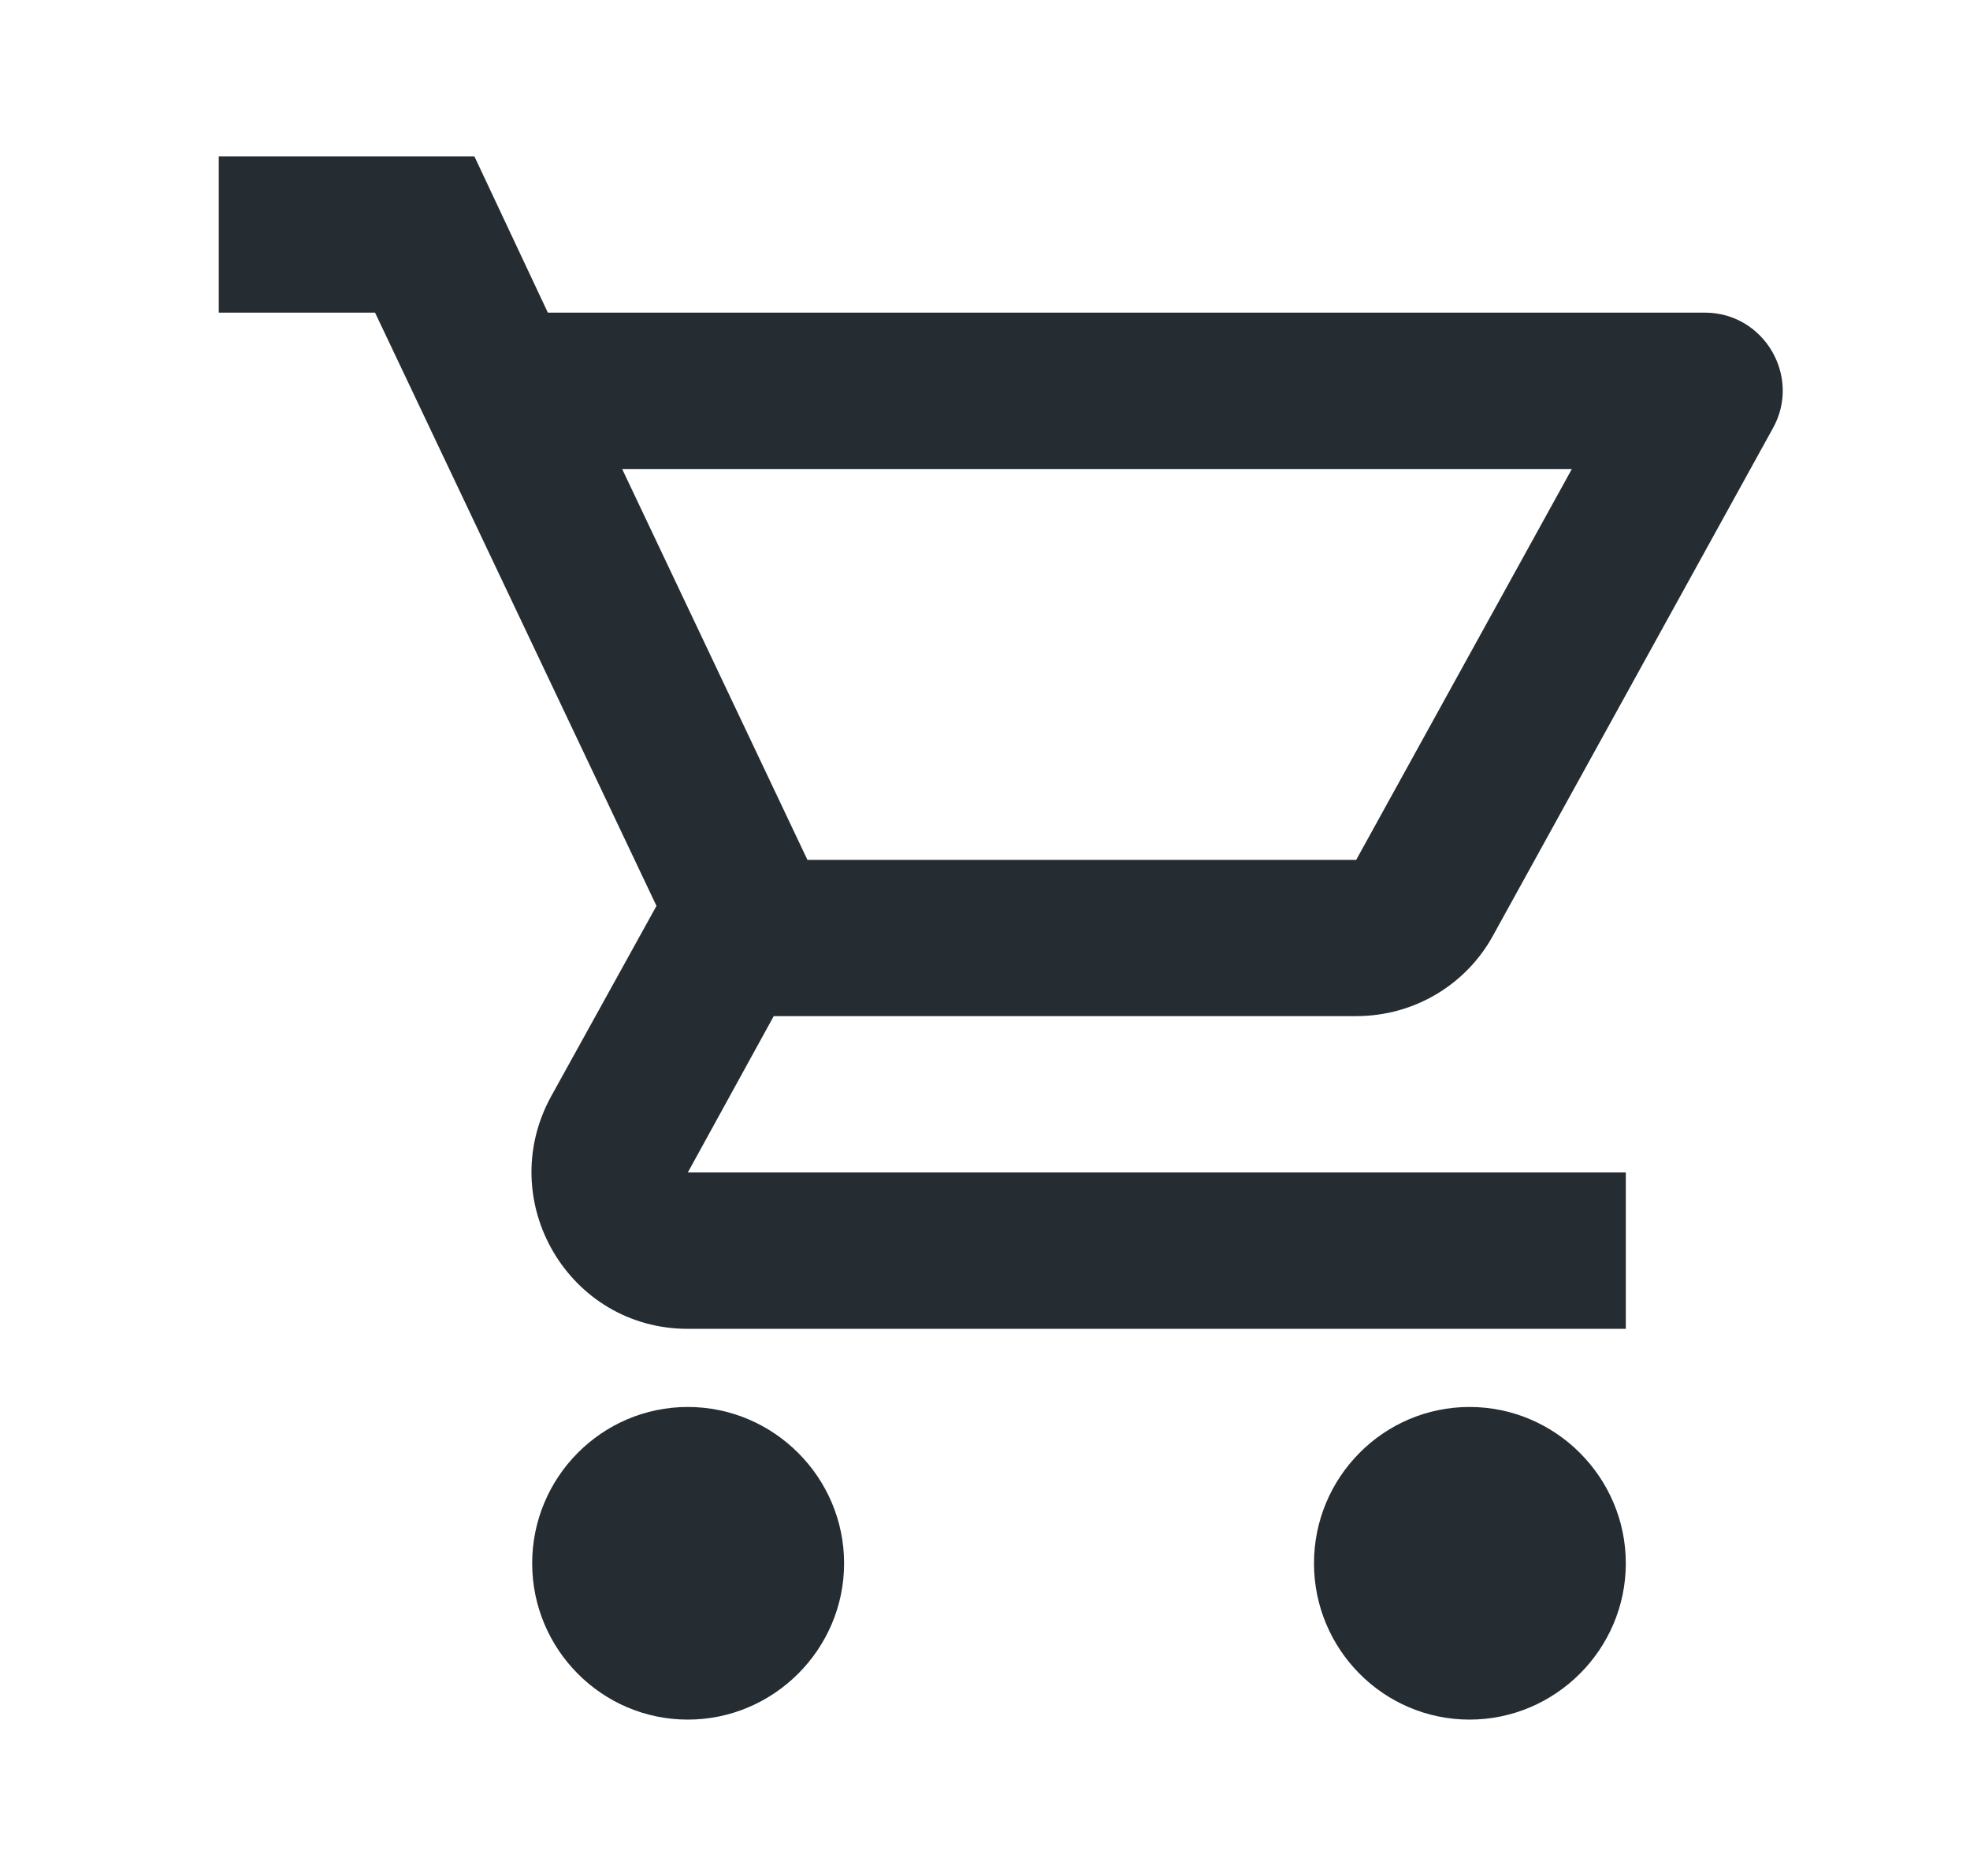 <svg width="21" height="20" viewBox="0 0 21 20" fill="none" xmlns="http://www.w3.org/2000/svg">
<g clip-path="url(#clip0_1_67287)">
<path d="M14.457 10.833C15.082 10.833 15.632 10.492 15.915 9.975L18.898 4.567C19.206 4.017 18.806 3.333 18.173 3.333H5.84L5.057 1.667H2.332V3.333H3.998L6.998 9.658L5.873 11.692C5.265 12.808 6.065 14.167 7.332 14.167H17.331V12.5H7.332L8.248 10.833H14.457ZM6.632 5H16.756L14.457 9.167H8.607L6.632 5ZM7.332 15C6.415 15 5.673 15.75 5.673 16.667C5.673 17.583 6.415 18.333 7.332 18.333C8.248 18.333 8.998 17.583 8.998 16.667C8.998 15.75 8.248 15 7.332 15ZM15.665 15C14.748 15 14.007 15.75 14.007 16.667C14.007 17.583 14.748 18.333 15.665 18.333C16.581 18.333 17.331 17.583 17.331 16.667C17.331 15.75 16.581 15 15.665 15Z" fill="#252C32"/>
</g>
<defs>
<clipPath id="clip0_1_67287">
<rect width="20" height="20" fill="white" transform="translate(0.665)"/>
</clipPath>
</defs>
</svg>
